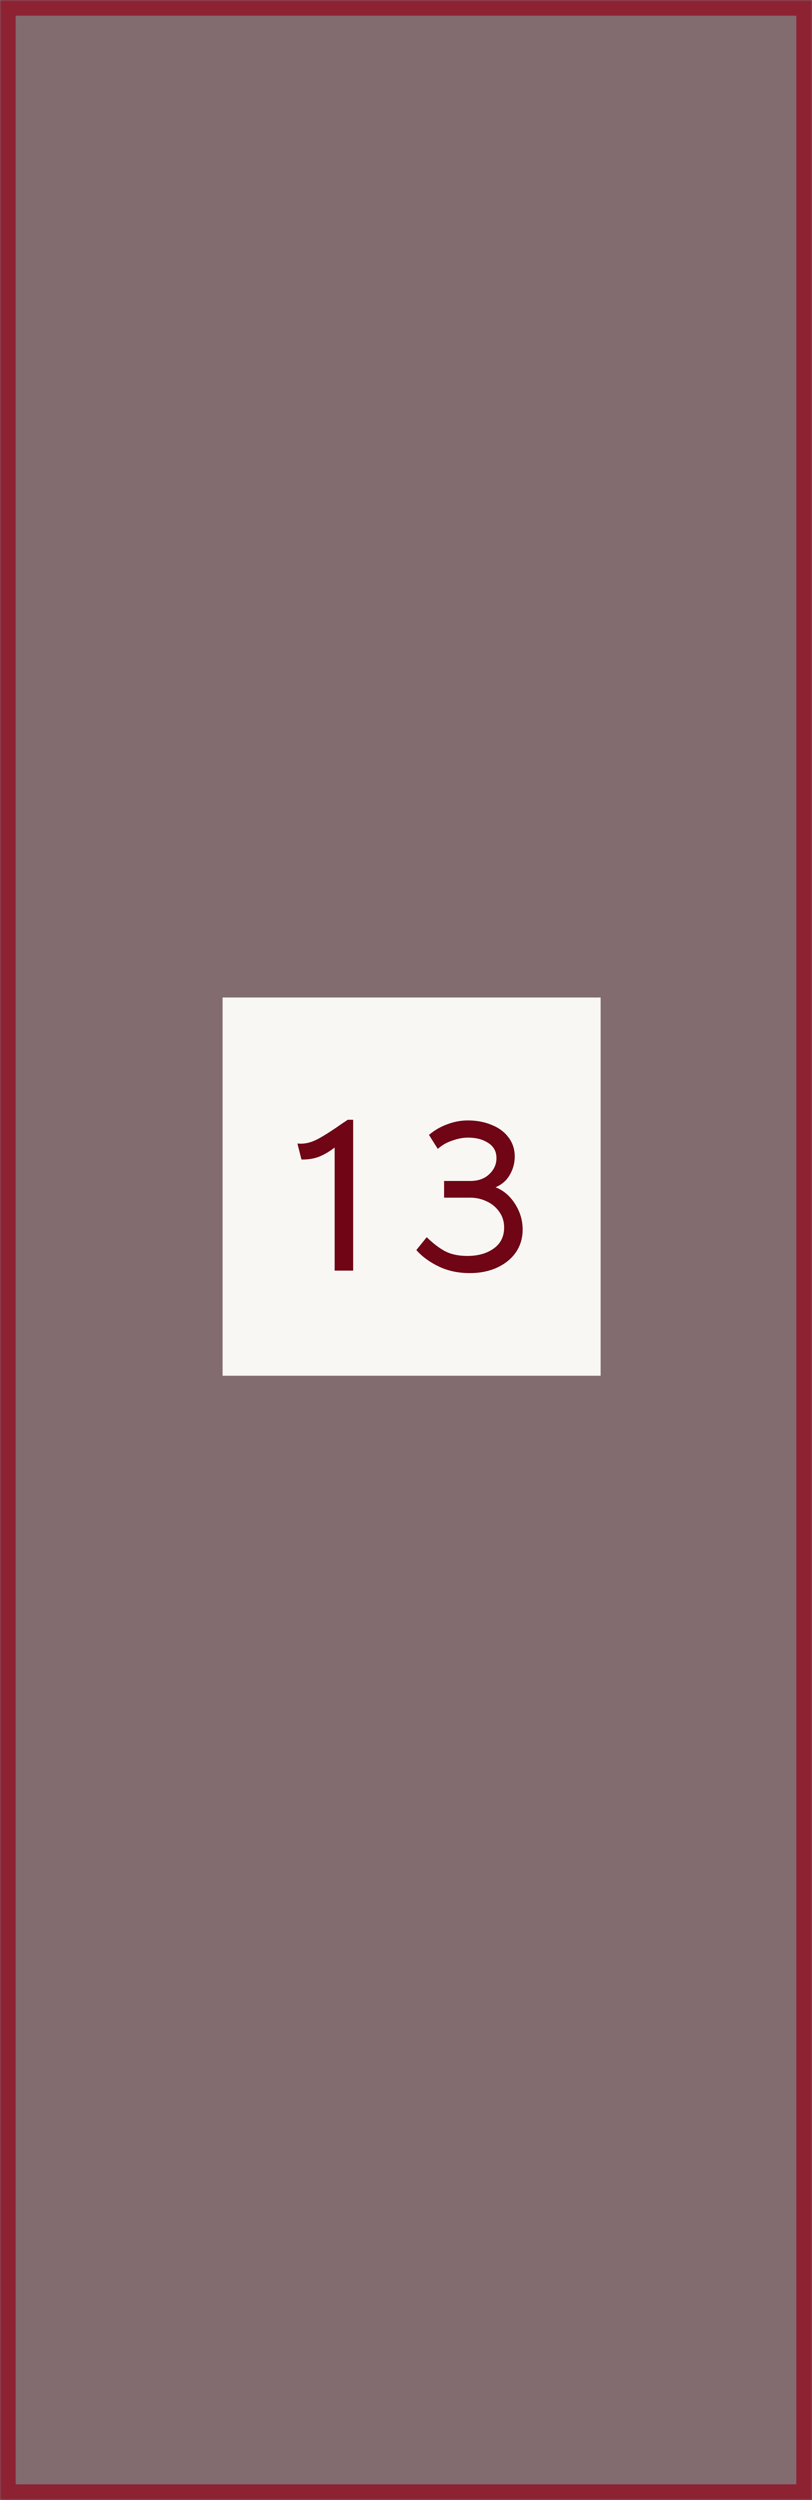 <?xml version="1.0" encoding="UTF-8"?> <svg xmlns="http://www.w3.org/2000/svg" width="259" height="797" viewBox="0 0 259 797" fill="none"><rect x="0" y="0" width="259" height="797" fill="#808080" stroke="none"/> <mask id="path-1-inside-1_687_10" fill="white"> <path fill-rule="evenodd" clip-rule="evenodd" d="M54.188 0H0V797H54.188H258.957H259V0H258.957H54.188Z"></path> </mask> <path fill-rule="evenodd" clip-rule="evenodd" d="M54.188 0H0V797H54.188H258.957H259V0H258.957H54.188Z" fill="#8D2232" fill-opacity="0.2"></path> <path d="M0 0V-5H-5V0H0ZM0 797H-5V802H0V797ZM259 797V802H264V797H259ZM259 0H264V-5H259V0ZM0 5H54.188V-5H0V5ZM5 797V0H-5V797H5ZM54.188 792H0V802H54.188V792ZM258.957 792H54.188V802H258.957V792ZM259 792H258.957V802H259V792ZM254 0V797H264V0H254ZM258.957 5H259V-5H258.957V5ZM54.188 5H258.957V-5H54.188V5Z" fill="#8D2232" mask="url(#path-1-inside-1_687_10)"></path> <rect x="71" y="318" width="120.58" height="120.58" fill="#F8F7F3"></rect> <path d="M106.741 365.832C105.061 367.128 103.381 368.112 101.701 368.784C100.021 369.408 98.173 369.696 96.157 369.648L94.861 364.536C95.101 364.584 95.461 364.608 95.941 364.608C97.765 364.608 99.637 364.08 101.557 363.024C103.525 361.968 106.141 360.288 109.405 357.984C109.741 357.792 110.245 357.456 110.917 356.976H112.645V405.072H106.741V365.832ZM149.858 405.864C146.21 405.864 142.922 405.168 139.994 403.776C137.066 402.384 134.666 400.632 132.794 398.52L136.106 394.416C138.17 396.432 140.162 397.944 142.082 398.952C144.002 399.912 146.33 400.392 149.066 400.392C152.474 400.392 155.282 399.6 157.49 398.016C159.698 396.432 160.802 394.2 160.802 391.32C160.802 389.4 160.274 387.72 159.218 386.28C158.21 384.84 156.866 383.736 155.186 382.968C153.554 382.2 151.85 381.816 150.074 381.816H141.65V376.488H150.002C152.546 376.488 154.562 375.768 156.05 374.328C157.586 372.888 158.354 371.184 158.354 369.216C158.354 367.104 157.49 365.496 155.762 364.392C154.034 363.24 151.874 362.664 149.282 362.664C147.746 362.664 146.09 362.976 144.314 363.6C142.538 364.176 140.978 365.064 139.634 366.264L136.826 361.8C138.602 360.312 140.546 359.184 142.658 358.416C144.818 357.6 147.002 357.192 149.21 357.192C152.042 357.192 154.586 357.672 156.842 358.632C159.146 359.544 160.946 360.888 162.242 362.664C163.538 364.392 164.186 366.408 164.186 368.712C164.186 370.776 163.658 372.72 162.602 374.544C161.594 376.32 160.082 377.64 158.066 378.504C160.562 379.464 162.626 381.216 164.258 383.76C165.89 386.304 166.706 389.04 166.706 391.968C166.706 394.704 165.986 397.128 164.546 399.24C163.106 401.304 161.09 402.936 158.498 404.136C155.954 405.288 153.074 405.864 149.858 405.864Z" fill="#6F0515"></path> </svg> 